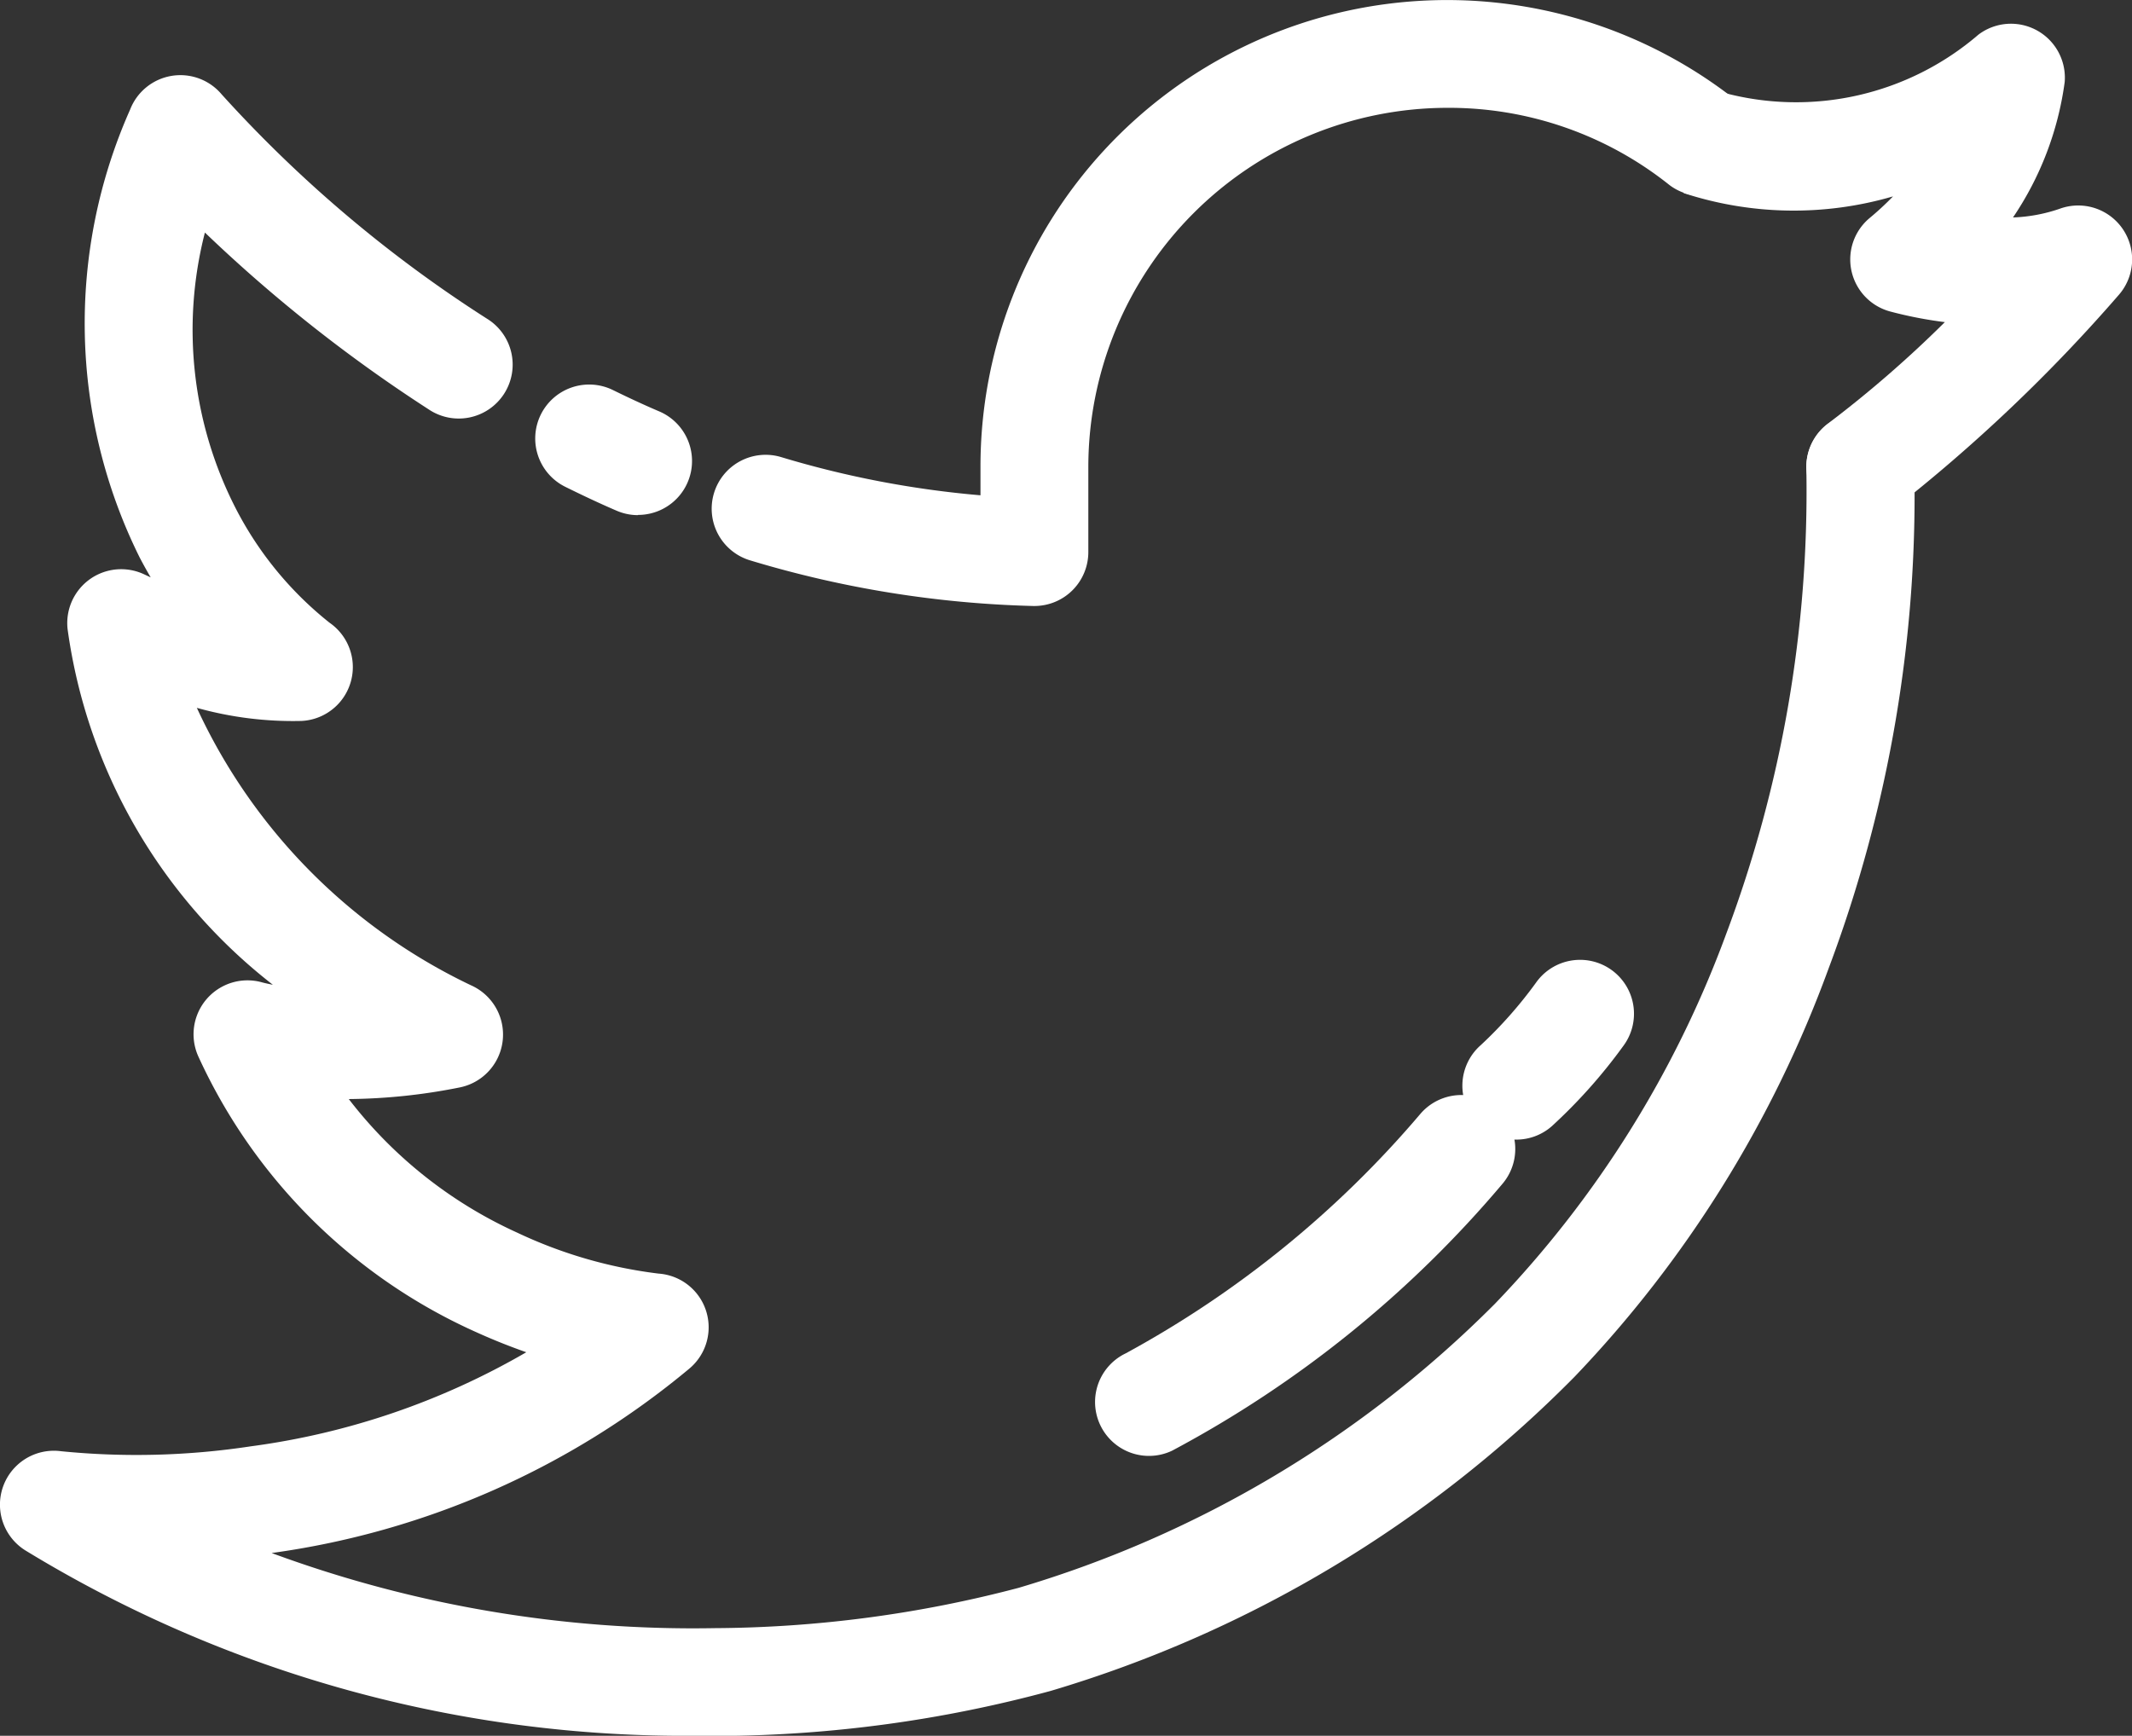 <svg xmlns="http://www.w3.org/2000/svg" width="29.653" height="24.146" viewBox="0 0 29.653 24.146"><rect x="0" y="0" width="29.653" height="24.146" fill="#333333" stroke="none"/><g transform="translate(0.75 0.75)"><g transform="translate(0 0)"><path d="M9.452,24.64A17.591,17.591,0,0,1,.1,22.06a.75.75,0,0,1,.5-1.378,10.591,10.591,0,0,0,2.637-.068,10.353,10.353,0,0,0,3.833-1.309c-.222-.078-.458-.171-.7-.281A7.714,7.714,0,0,1,2.513,15.2.75.75,0,0,1,3.4,14.161s.052.014.145.032A7.573,7.573,0,0,1,.69,9.245a.75.75,0,0,1,1.07-.759l.086.04q-.077-.131-.151-.272A7.318,7.318,0,0,1,1.559,2.02a.75.75,0,0,1,1.275-.212A18.132,18.132,0,0,0,6.521,4.926a.75.75,0,1,1-.813,1.26A20.782,20.782,0,0,1,2.6,3.729a5.44,5.44,0,0,0,.424,3.828,4.877,4.877,0,0,0,1.31,1.6.75.75,0,0,1-.391,1.366,4.965,4.965,0,0,1-1.455-.182A7.974,7.974,0,0,0,6.3,14.2a.75.75,0,0,1-.155,1.421,8.156,8.156,0,0,1-1.544.162,6.169,6.169,0,0,0,2.342,1.858,6.406,6.406,0,0,0,1.967.57.749.749,0,0,1,.431,1.319,11.517,11.517,0,0,1-5.813,2.568,16.921,16.921,0,0,0,6.161,1.045,16.893,16.893,0,0,0,4.226-.56,15.6,15.6,0,0,0,6.627-3.952,14.775,14.775,0,0,0,3.214-5.138,17.512,17.512,0,0,0,1.118-6.455.75.75,0,0,1,1.5-.092,18.692,18.692,0,0,1-1.19,7.018,16.285,16.285,0,0,1-3.537,5.685,17.071,17.071,0,0,1-7.283,4.367,17.96,17.96,0,0,1-4.6.627Z" transform="translate(-0.5 -1.244)" fill="#fff"/><path d="M21.184,8.18h-.016a14.856,14.856,0,0,1-3.932-.633.75.75,0,1,1,.43-1.437,13.589,13.589,0,0,0,2.768.53v-.4A6.49,6.49,0,0,1,30.952,1.152a.75.75,0,0,1-.934,1.173A4.911,4.911,0,0,0,26.927,1.25a5,5,0,0,0-4.993,4.993V7.43a.75.75,0,0,1-.75.75Z" transform="translate(-7.547 -0.5)" fill="#fff"/><path d="M13.918,10.722a.747.747,0,0,1-.3-.063c-.233-.1-.472-.213-.709-.33a.75.75,0,1,1,.661-1.347c.218.107.437.209.651.3a.75.75,0,0,1-.3,1.437Z" transform="translate(-5.795 -4.306)" fill="#fff"/><path d="M41.942,7.227A.75.75,0,0,1,41.5,5.873a16.089,16.089,0,0,0,1.62-1.407,5.728,5.728,0,0,1-.765-.149.75.75,0,0,1-.28-1.3,4.034,4.034,0,0,0,.324-.3,4.925,4.925,0,0,1-2.912-.046l.549-1.4-.007,0A3.891,3.891,0,0,0,43.587.467a.75.75,0,0,1,1.2.658,4.41,4.41,0,0,1-.719,1.885,2.234,2.234,0,0,0,.647-.12.75.75,0,0,1,.829,1.192,22.558,22.558,0,0,1-3.156,3A.747.747,0,0,1,41.942,7.227Z" transform="translate(-16.82 -0.735)" fill="#fff"/><path d="M26.568,30.841a.75.75,0,0,1-.323-1.427,14.4,14.4,0,0,0,4.1-3.334.75.75,0,1,1,1.134.982,15.6,15.6,0,0,1-4.589,3.706A.747.747,0,0,1,26.568,30.841Z" transform="translate(-11.337 -11.338)" fill="#fff"/><path d="M35.32,25.111a.75.75,0,0,1-.5-1.313,5.965,5.965,0,0,0,.768-.868.75.75,0,1,1,1.213.882,7.372,7.372,0,0,1-.992,1.113A.747.747,0,0,1,35.32,25.111Z" transform="translate(-14.976 -10.008)" fill="#fff"/></g></g></svg>